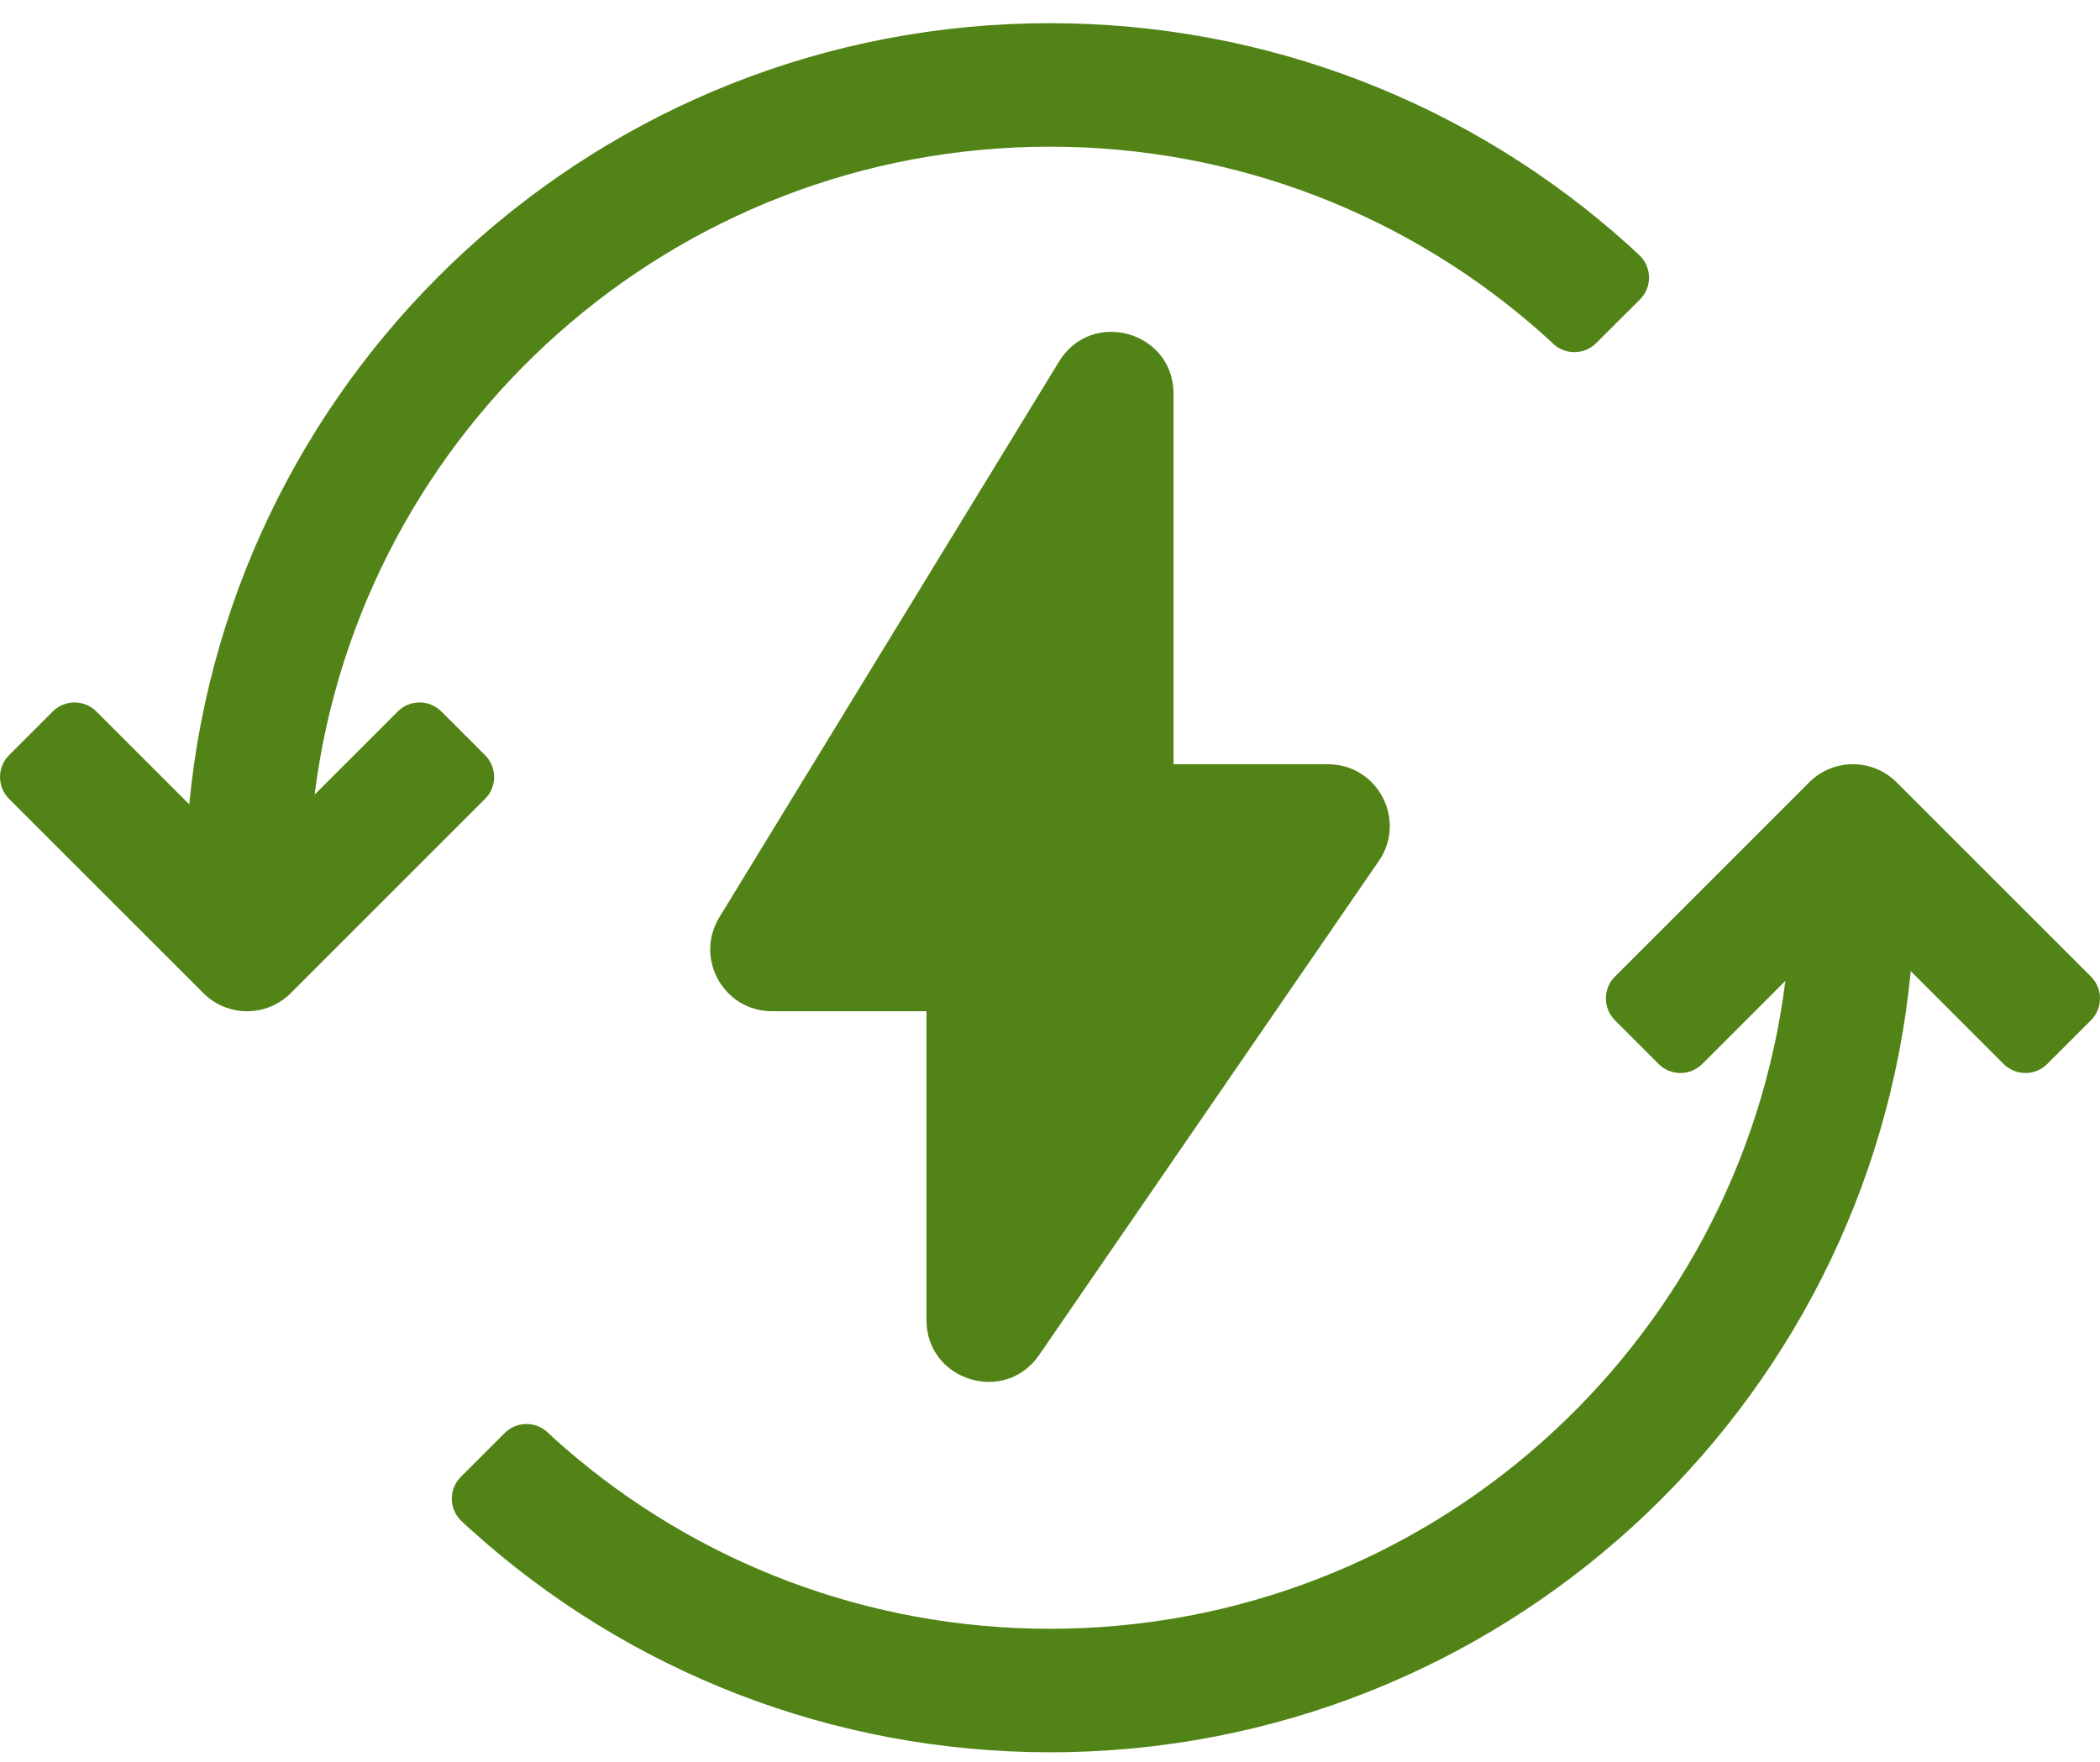 <svg width="56" height="47" viewBox="0 0 56 47" fill="none" xmlns="http://www.w3.org/2000/svg">
<path d="M28 3.912C17.926 3.912 9.611 11.45 8.39 21.193L10.606 18.977C10.928 18.655 11.449 18.655 11.771 18.977L12.935 20.142C13.257 20.463 13.257 20.985 12.935 21.307L7.753 26.489C7.11 27.132 6.067 27.132 5.424 26.489L0.241 21.307C-0.08 20.985 -0.08 20.463 0.241 20.142L1.406 18.977C1.728 18.655 2.249 18.655 2.571 18.977L5.047 21.453C6.166 9.762 16.015 0.618 28 0.618C33.787 0.618 39.238 2.762 43.431 6.542C43.511 6.614 43.606 6.702 43.715 6.806C43.722 6.811 43.728 6.817 43.734 6.823C44.055 7.145 44.054 7.666 43.732 7.988L42.565 9.151C42.251 9.465 41.744 9.473 41.42 9.169C41.332 9.086 41.255 9.016 41.19 8.957C37.599 5.735 32.945 3.912 28 3.912L28 3.912ZM47.61 26.161L45.394 28.377C45.072 28.699 44.551 28.699 44.229 28.377L43.065 27.212C42.743 26.891 42.743 26.369 43.065 26.047L48.247 20.865C48.89 20.222 49.933 20.222 50.576 20.865L55.759 26.047C56.08 26.369 56.08 26.891 55.759 27.212L54.594 28.377C54.273 28.699 53.751 28.699 53.429 28.377L50.953 25.901C49.834 37.592 39.985 46.736 28 46.736C22.212 46.736 16.76 44.592 12.566 40.809C12.492 40.743 12.406 40.664 12.308 40.571C12.302 40.565 12.296 40.559 12.29 40.553C11.968 40.232 11.968 39.71 12.29 39.389L13.457 38.222C13.771 37.908 14.277 37.899 14.601 38.202C14.775 38.364 14.921 38.497 15.04 38.6C18.599 41.695 23.159 43.442 28 43.442C38.074 43.442 46.389 35.904 47.61 26.161L47.61 26.161ZM35.412 20.383C36.738 20.383 37.52 21.87 36.769 22.963L27.71 36.14C26.794 37.473 24.706 36.824 24.706 35.206V26.971H20.588C19.302 26.971 18.512 25.563 19.183 24.465L28.242 9.642C29.109 8.222 31.294 8.837 31.294 10.501V20.383H35.412Z" fill="#528316"/>
</svg>

